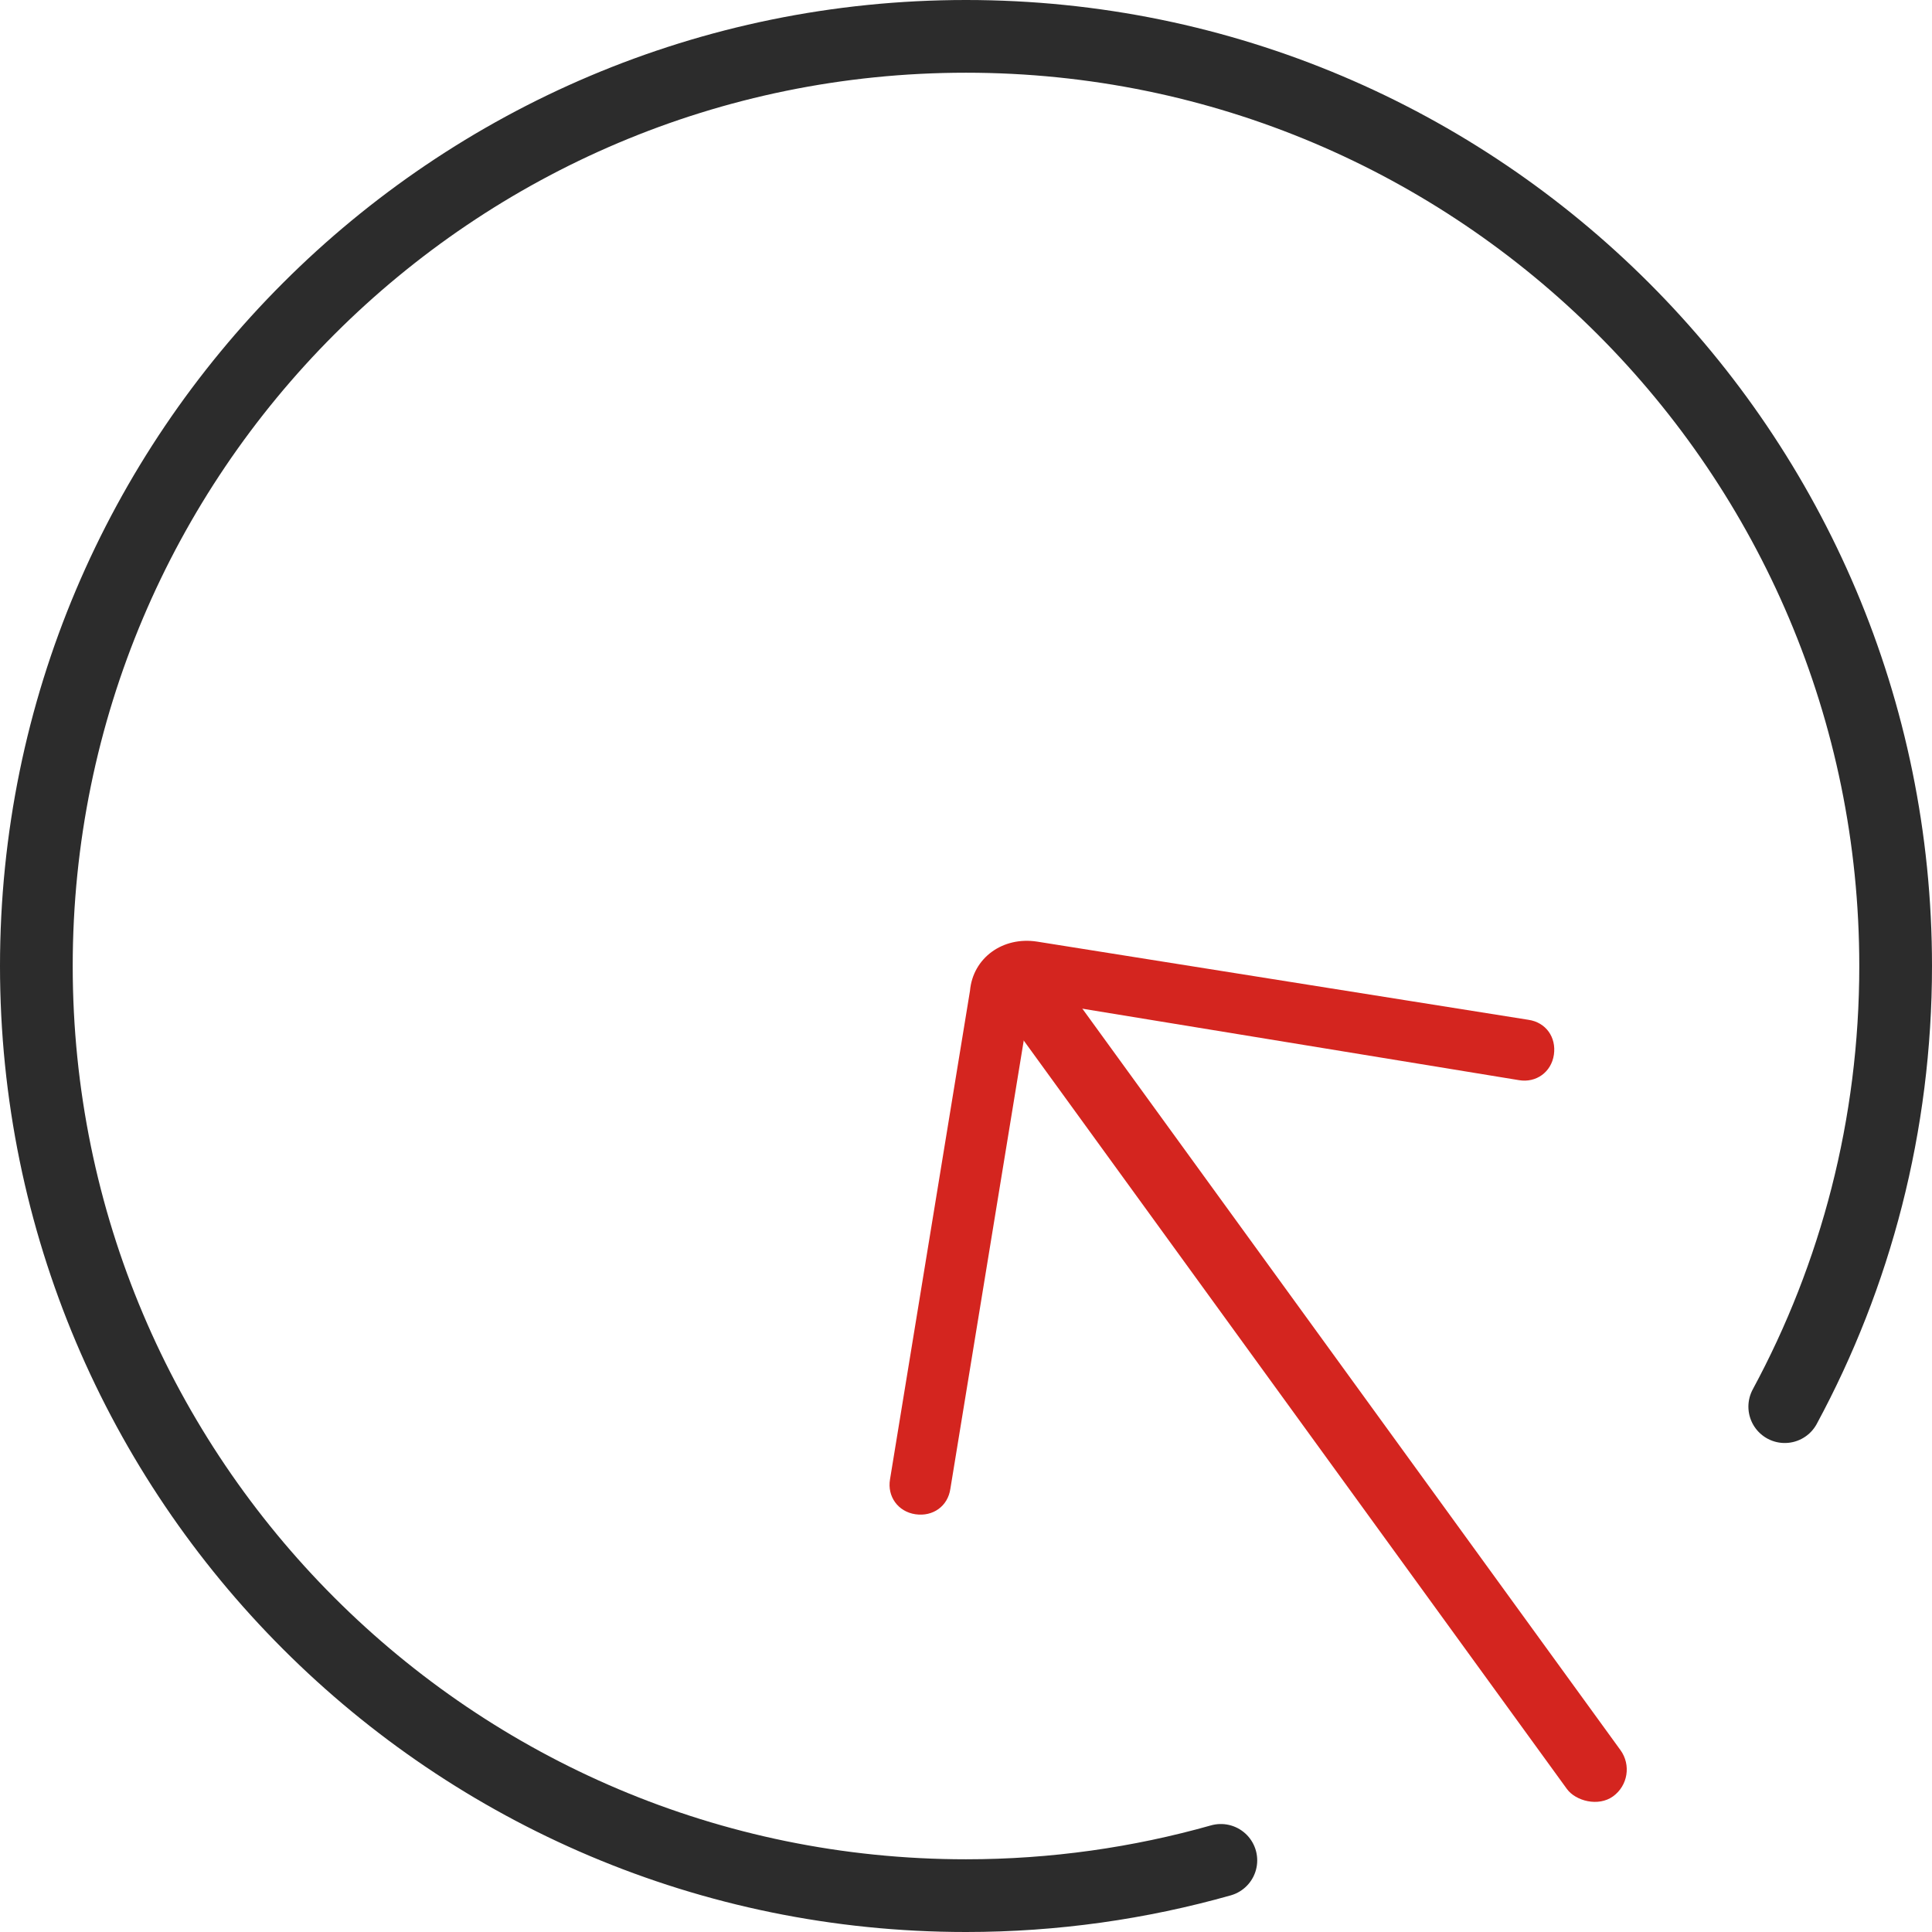 <?xml version="1.0" encoding="UTF-8"?>
<svg id="_图层_2" data-name="图层 2" xmlns="http://www.w3.org/2000/svg" viewBox="0 0 53.14 53.14">
  <defs>
    <style>
      .cls-1 {
        fill: none;
        stroke: #2c2c2c;
        stroke-linecap: round;
        stroke-linejoin: round;
        stroke-width: 2px;
      }

      .cls-2 {
        fill: #d4251f;
        stroke-width: 0px;
      }
    </style>
  </defs>
  <g id="_图层_1-2" data-name="图层 1">
    <g>
      <path class="cls-1" d="m33.58,51.17c-2.23.63-4.58.97-7.01.97-14.12,0-25.57-11.45-25.57-25.57S12.45,1,26.57,1s25.57,11.45,25.57,25.57c0,4.38-1.1,8.51-3.05,12.12"/>
      <path class="cls-2" d="m28.34,27.51q-.07.05,0,0l13.44,2.2c.47.08.89-.22.96-.7s-.22-.89-.7-.96l-13.51-2.15c-.95-.15-1.77.45-1.85,1.35l-2.2,13.44c-.08.47.22.89.7.96s.89-.22.96-.7l2.2-13.44h0Z"/>
      <rect class="cls-2" x="35.39" y="24.55" width="1.82" height="27.48" rx=".91" ry=".91" transform="translate(-15.57 28.62) rotate(-35.97)"/>
    </g>
  </g>
</svg>